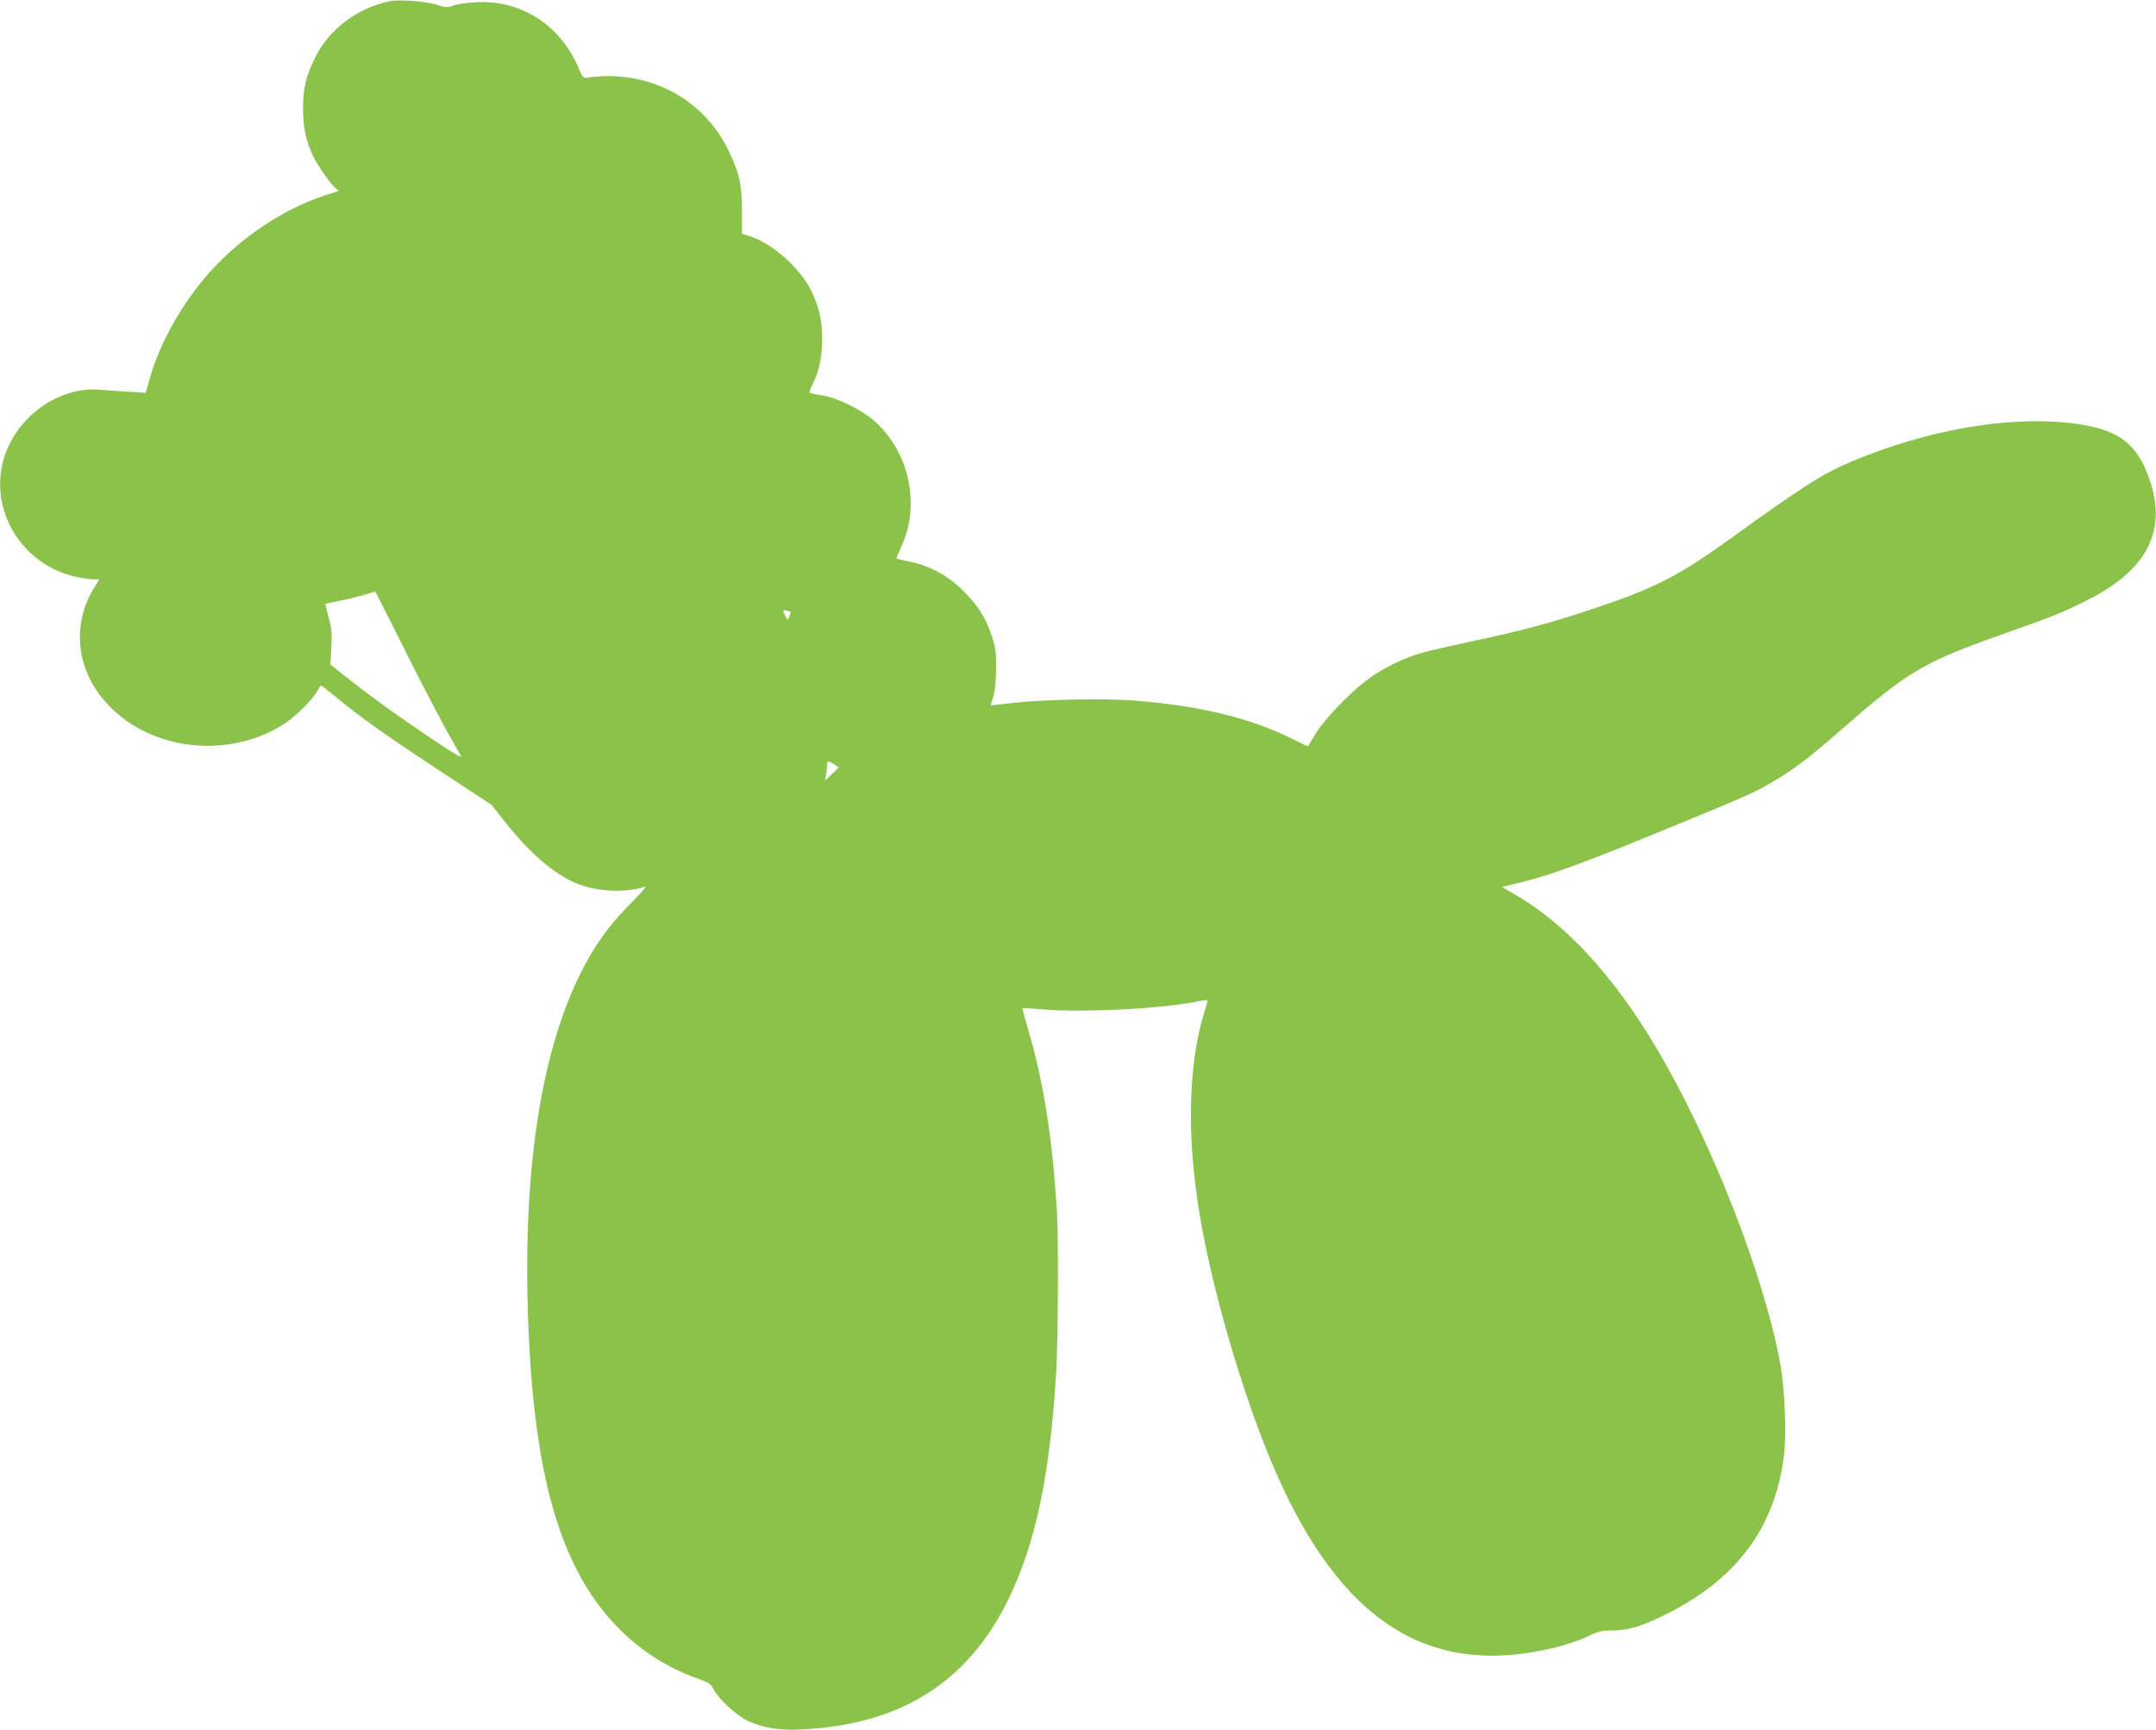 <?xml version="1.0" standalone="no"?>
<!DOCTYPE svg PUBLIC "-//W3C//DTD SVG 20010904//EN"
 "http://www.w3.org/TR/2001/REC-SVG-20010904/DTD/svg10.dtd">
<svg version="1.0" xmlns="http://www.w3.org/2000/svg"
 width="1280pt" height="1027pt" viewBox="0 0 1280 1027"
 preserveAspectRatio="xMidYMid meet">
<g transform="translate(0,1027) scale(0.1,-0.1)"
fill="#8bc34a" stroke="none">
<path d="M2320 10264 c-193 -37 -366 -166 -449 -335 -55 -112 -72 -184 -72
-304 0 -108 16 -186 56 -274 27 -58 100 -164 134 -195 l22 -20 -85 -27 c-244
-80 -498 -250 -683 -457 -159 -179 -292 -413 -350 -617 l-28 -97 -100 6 c-55
3 -130 9 -167 12 -257 24 -521 -174 -583 -437 -71 -302 129 -609 440 -674 39
-8 84 -15 102 -15 l32 0 -35 -57 c-111 -185 -106 -411 14 -594 227 -346 745
-443 1116 -209 68 43 175 149 201 200 9 17 18 30 21 30 2 0 39 -28 82 -63 154
-127 283 -219 603 -430 l327 -215 78 -99 c135 -171 264 -287 392 -352 123 -63
310 -77 444 -35 9 3 -34 -46 -96 -108 -121 -122 -210 -246 -288 -403 -248
-497 -353 -1235 -308 -2170 41 -850 197 -1368 512 -1700 138 -147 303 -254
489 -320 65 -23 78 -31 95 -63 30 -58 133 -154 197 -185 113 -55 233 -67 438
-46 532 54 897 307 1123 779 156 328 239 724 276 1325 12 188 15 803 5 960
-26 432 -80 775 -167 1068 -22 76 -39 139 -37 141 2 2 54 -1 114 -6 235 -21
715 3 920 46 36 7 65 11 65 7 0 -3 -12 -44 -26 -91 -85 -289 -97 -678 -33
-1110 68 -458 255 -1110 446 -1560 395 -928 927 -1269 1683 -1079 63 16 147
44 186 64 61 30 82 35 141 35 95 0 169 21 303 86 434 210 666 516 721 951 16
127 6 384 -20 535 -92 524 -410 1338 -741 1893 -253 423 -526 721 -823 897
l-89 52 129 32 c167 42 375 118 860 318 477 196 507 209 625 279 120 71 207
137 381 289 423 369 497 413 991 588 288 101 357 130 496 201 346 176 465 407
364 705 -77 230 -193 312 -486 344 -371 39 -841 -44 -1283 -229 -170 -71 -293
-149 -722 -459 -306 -221 -452 -296 -817 -417 -247 -83 -438 -134 -726 -194
-107 -23 -231 -51 -275 -63 -112 -29 -246 -94 -341 -166 -107 -81 -260 -242
-308 -325 -21 -37 -40 -67 -43 -67 -2 0 -40 19 -86 41 -248 125 -550 199 -942
230 -179 14 -553 6 -730 -15 -65 -8 -120 -14 -122 -13 -1 2 5 25 14 52 10 33
16 89 17 165 0 95 -3 127 -23 185 -37 115 -80 184 -166 271 -93 95 -201 154
-325 180 -41 8 -76 17 -77 18 -2 2 10 32 27 68 116 248 50 563 -158 748 -71
64 -215 136 -302 151 -36 6 -71 13 -78 15 -9 3 -6 17 12 52 39 77 58 167 57
272 0 113 -18 189 -68 290 -68 135 -236 281 -368 320 l-40 12 0 136 c-1 154
-14 218 -71 340 -151 329 -486 505 -857 450 -13 -2 -24 12 -41 55 -105 255
-340 408 -606 394 -52 -2 -114 -11 -137 -19 -39 -14 -47 -14 -100 4 -57 19
-219 32 -273 22z m65 -3816 c136 -275 283 -552 347 -657 18 -29 -8 -14 -188
106 -189 127 -373 260 -526 383 l-56 45 5 100 c5 83 2 113 -16 179 -12 43 -20
80 -19 81 2 1 41 9 88 19 65 12 183 44 207 55 1 1 72 -140 158 -311z m2306
192 c5 0 3 -11 -3 -26 l-12 -25 -13 23 c-17 31 -16 41 3 34 9 -3 20 -6 25 -6z
m261 -908 l28 -18 -41 -40 -42 -39 7 34 c3 18 6 44 6 57 0 29 6 30 42 6z"/>
</g>
</svg>
